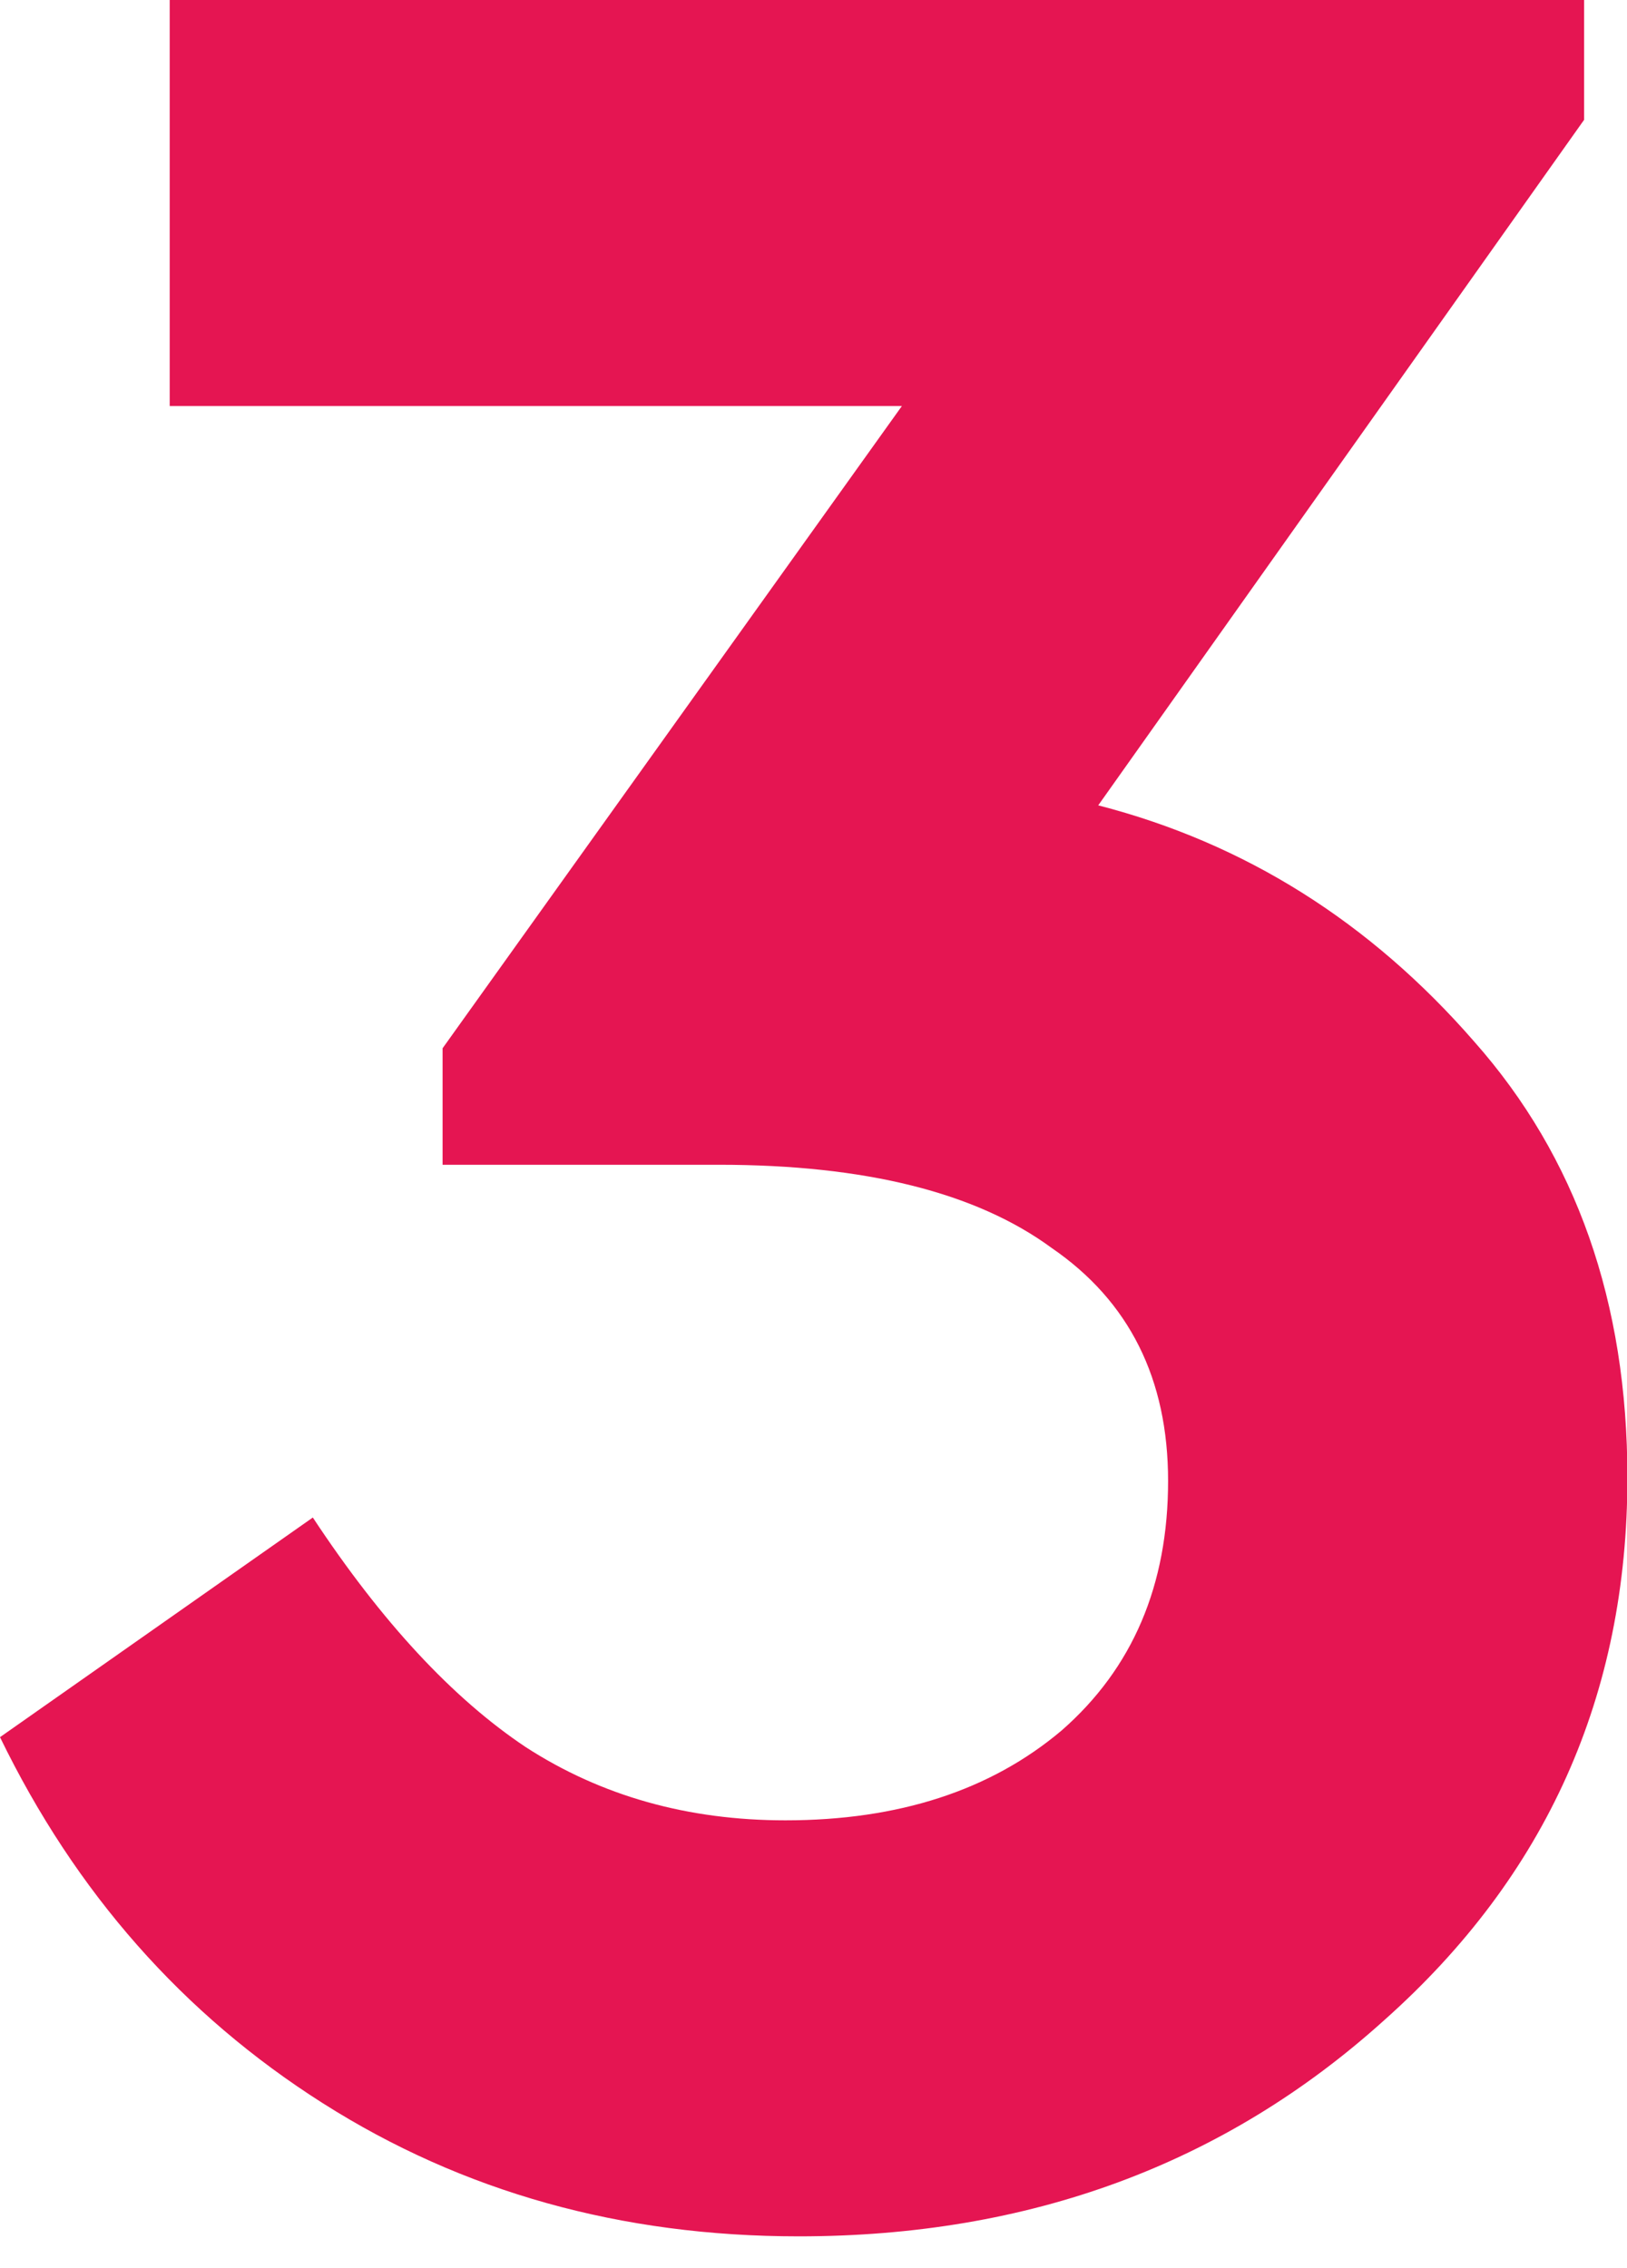 <svg width="33" height="46" viewBox="0 0 33 46" fill="none" xmlns="http://www.w3.org/2000/svg">
<path d="M33.008 29.97C33.008 34.38 31.365 38.047 28.08 40.972C24.84 43.898 20.88 45.36 16.2 45.36C12.6 45.36 9.383 44.46 6.548 42.66C3.712 40.86 1.53 38.385 0 35.235L6.345 30.78C7.74 32.895 9.18 34.447 10.665 35.438C12.195 36.428 13.95 36.922 15.93 36.922C18.225 36.922 20.093 36.315 21.532 35.1C22.973 33.84 23.692 32.153 23.692 30.038C23.692 27.968 22.905 26.392 21.33 25.312C19.8 24.188 17.55 23.625 14.58 23.625H8.977V21.262L18.293 8.235H3.442V0H32.13V2.43L22.275 16.335C25.245 17.1 27.788 18.698 29.902 21.128C31.973 23.468 33.008 26.415 33.008 29.97Z" fill="#E51552"/>
</svg>
